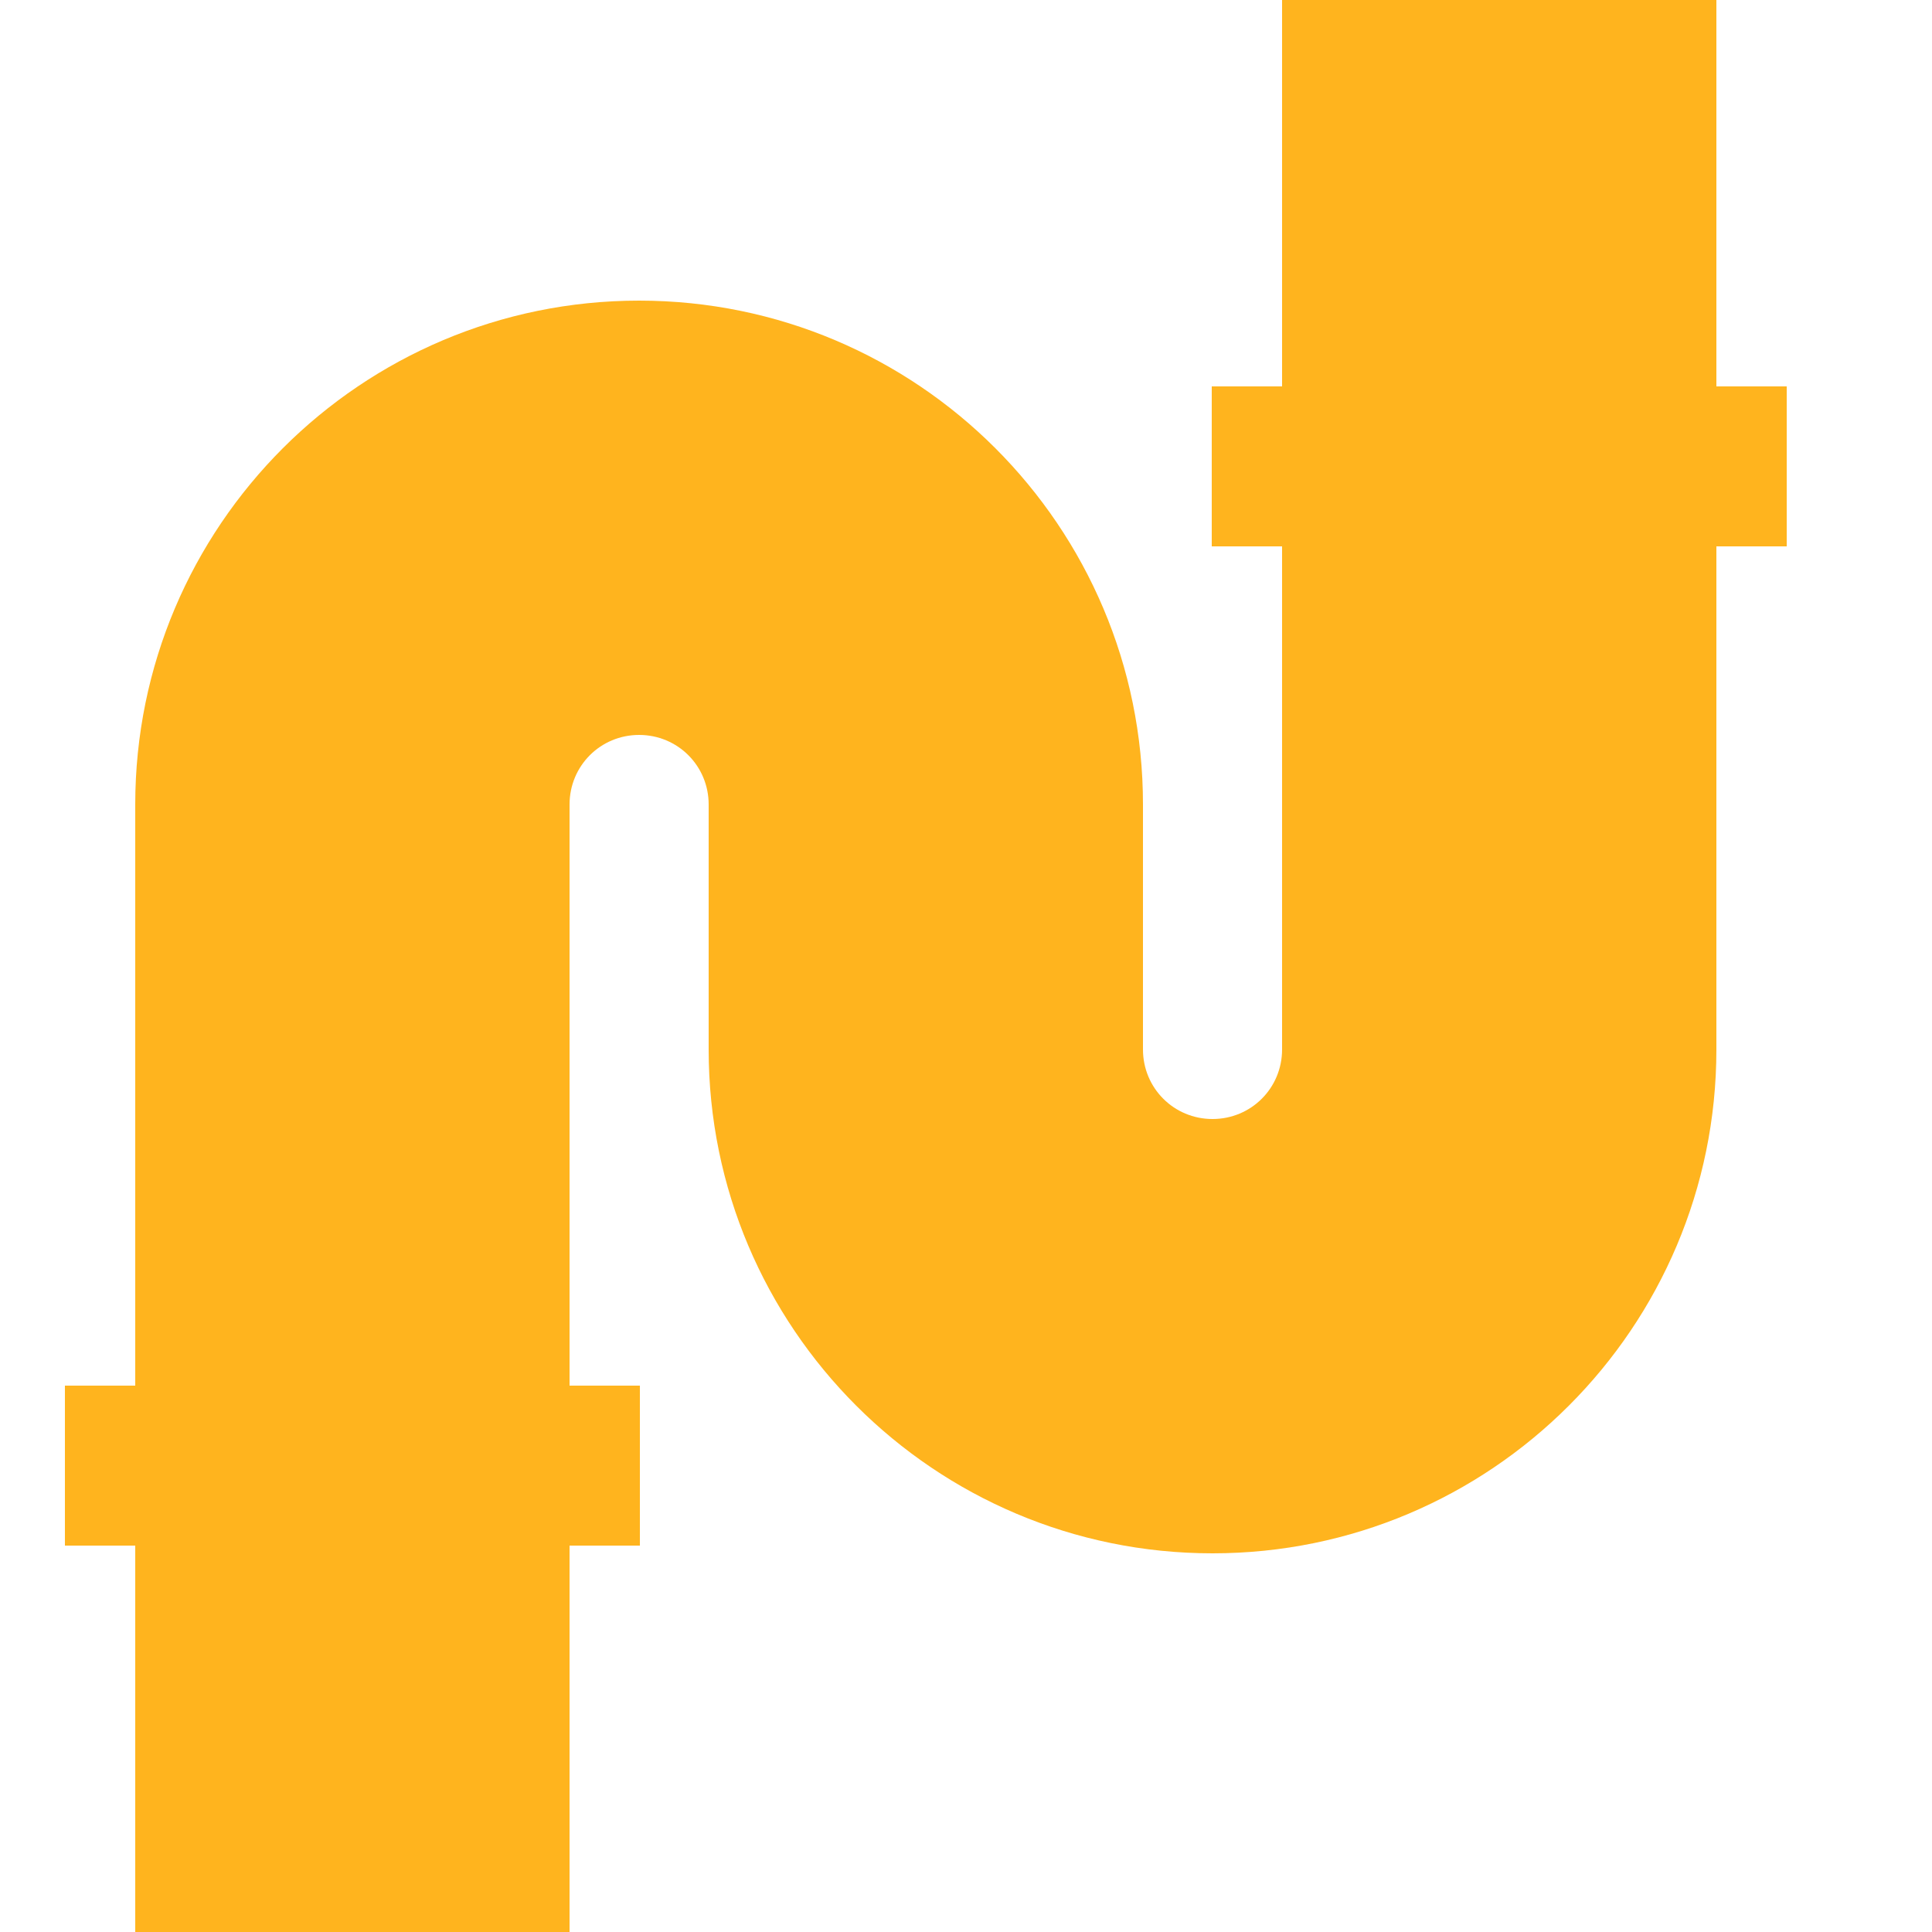 <?xml version="1.0" encoding="UTF-8"?><svg id="_イヤー_2" xmlns="http://www.w3.org/2000/svg" width="25" height="25" viewBox="0 0 25 25"><defs><style>.cls-1{fill:#ffb41e;}.cls-2{fill:none;}</style></defs><g id="MO"><g><rect class="cls-2" width="25" height="25"/><g><path class="cls-1" d="M16.59,0V13.58c0,.5-.4,.9-.9,.9h0c-.5,0-.9-.4-.9-.9v-3.17c0-3.6-2.92-6.52-6.52-6.52h0c-3.6,0-6.52,2.92-6.52,6.52v14.59H7.37V10.41c0-.5,.4-.9,.9-.9h0c.5,0,.9,.4,.9,.9v3.17c0,3.6,2.92,6.52,6.52,6.52h0c3.6,0,6.52-2.92,6.52-6.52V0h-5.62Z"/><rect class="cls-1" x="15.68" y="5" width="7.44" height="2.07"/><rect class="cls-1" x=".84" y="17.93" width="7.44" height="2.07"/></g></g></g></svg>